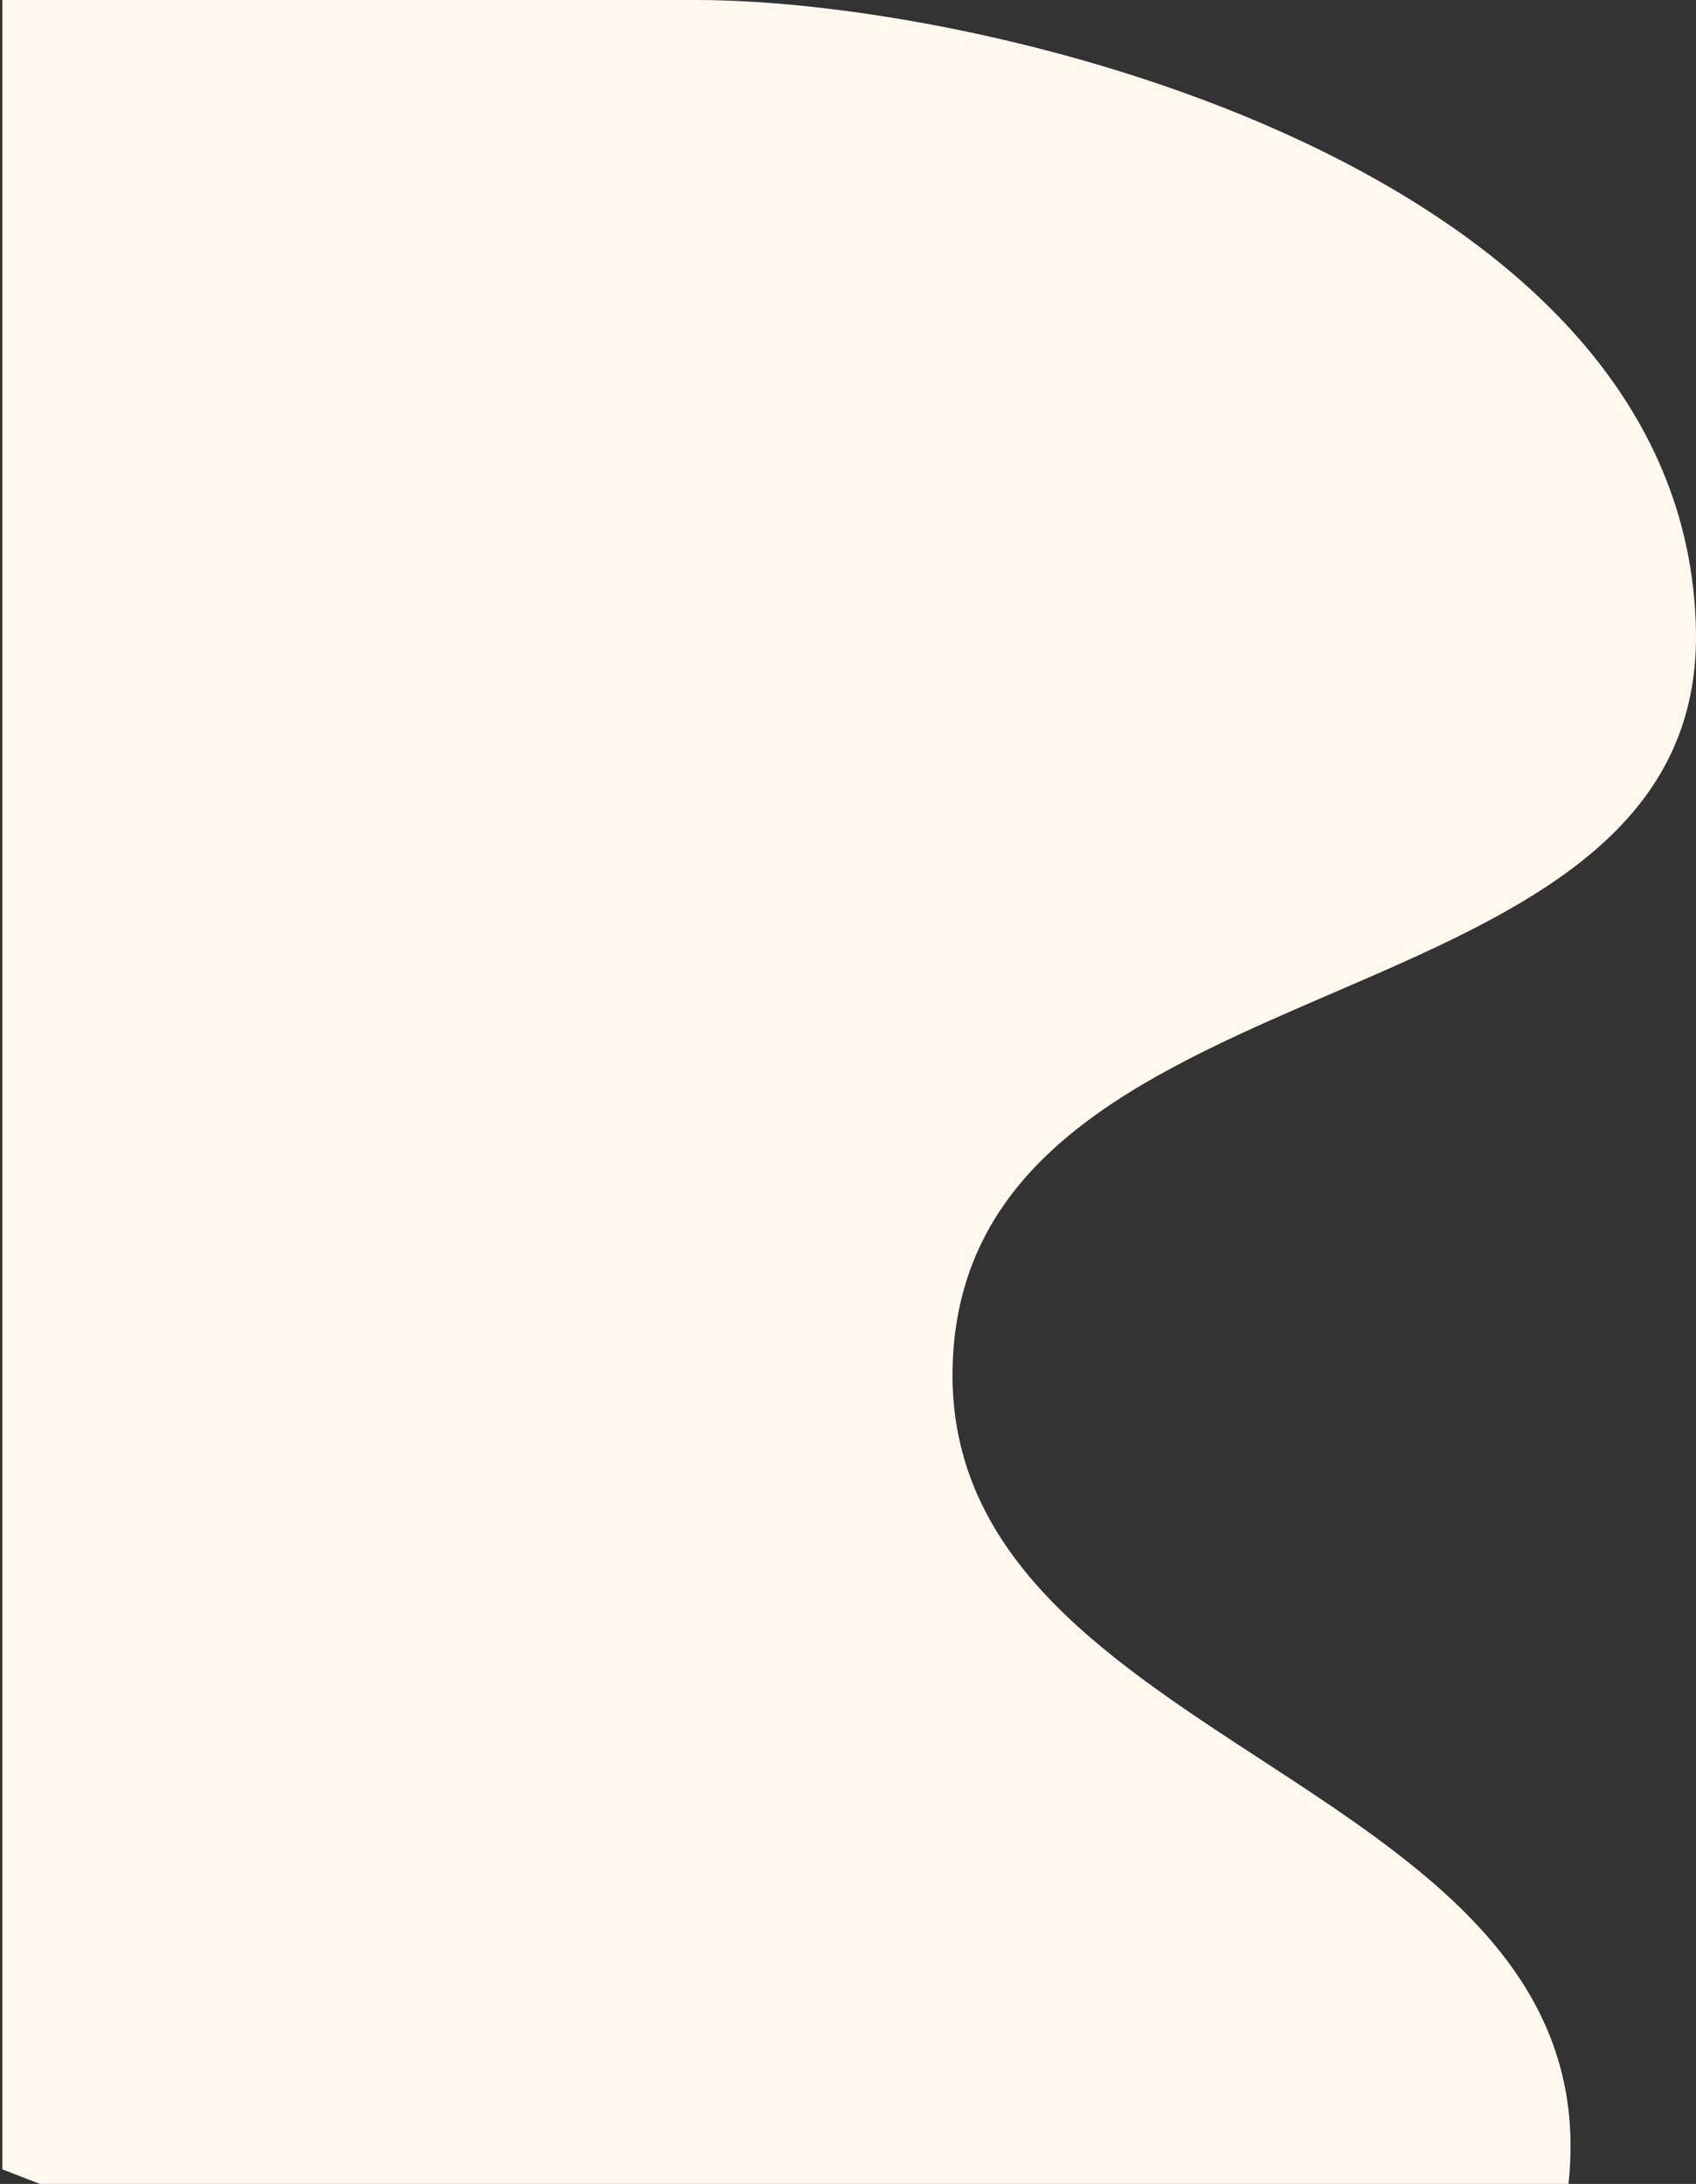 <svg width="699" height="900" viewBox="0 0 699 900" fill="none" xmlns="http://www.w3.org/2000/svg">
<rect x="0" y="0" width="699" height="900" fill="#333333" stroke="none"/>
<path d="M646.979 894C630.06 1145.71 0.979 894 0.979 894V0H286.979C408.979 0 695.659 69.773 698.979 260C701.88 426.235 405.557 390.216 392.979 556C380.488 720.641 658.052 729.258 646.979 894Z" fill="#FFF8EF"/>
</svg>
